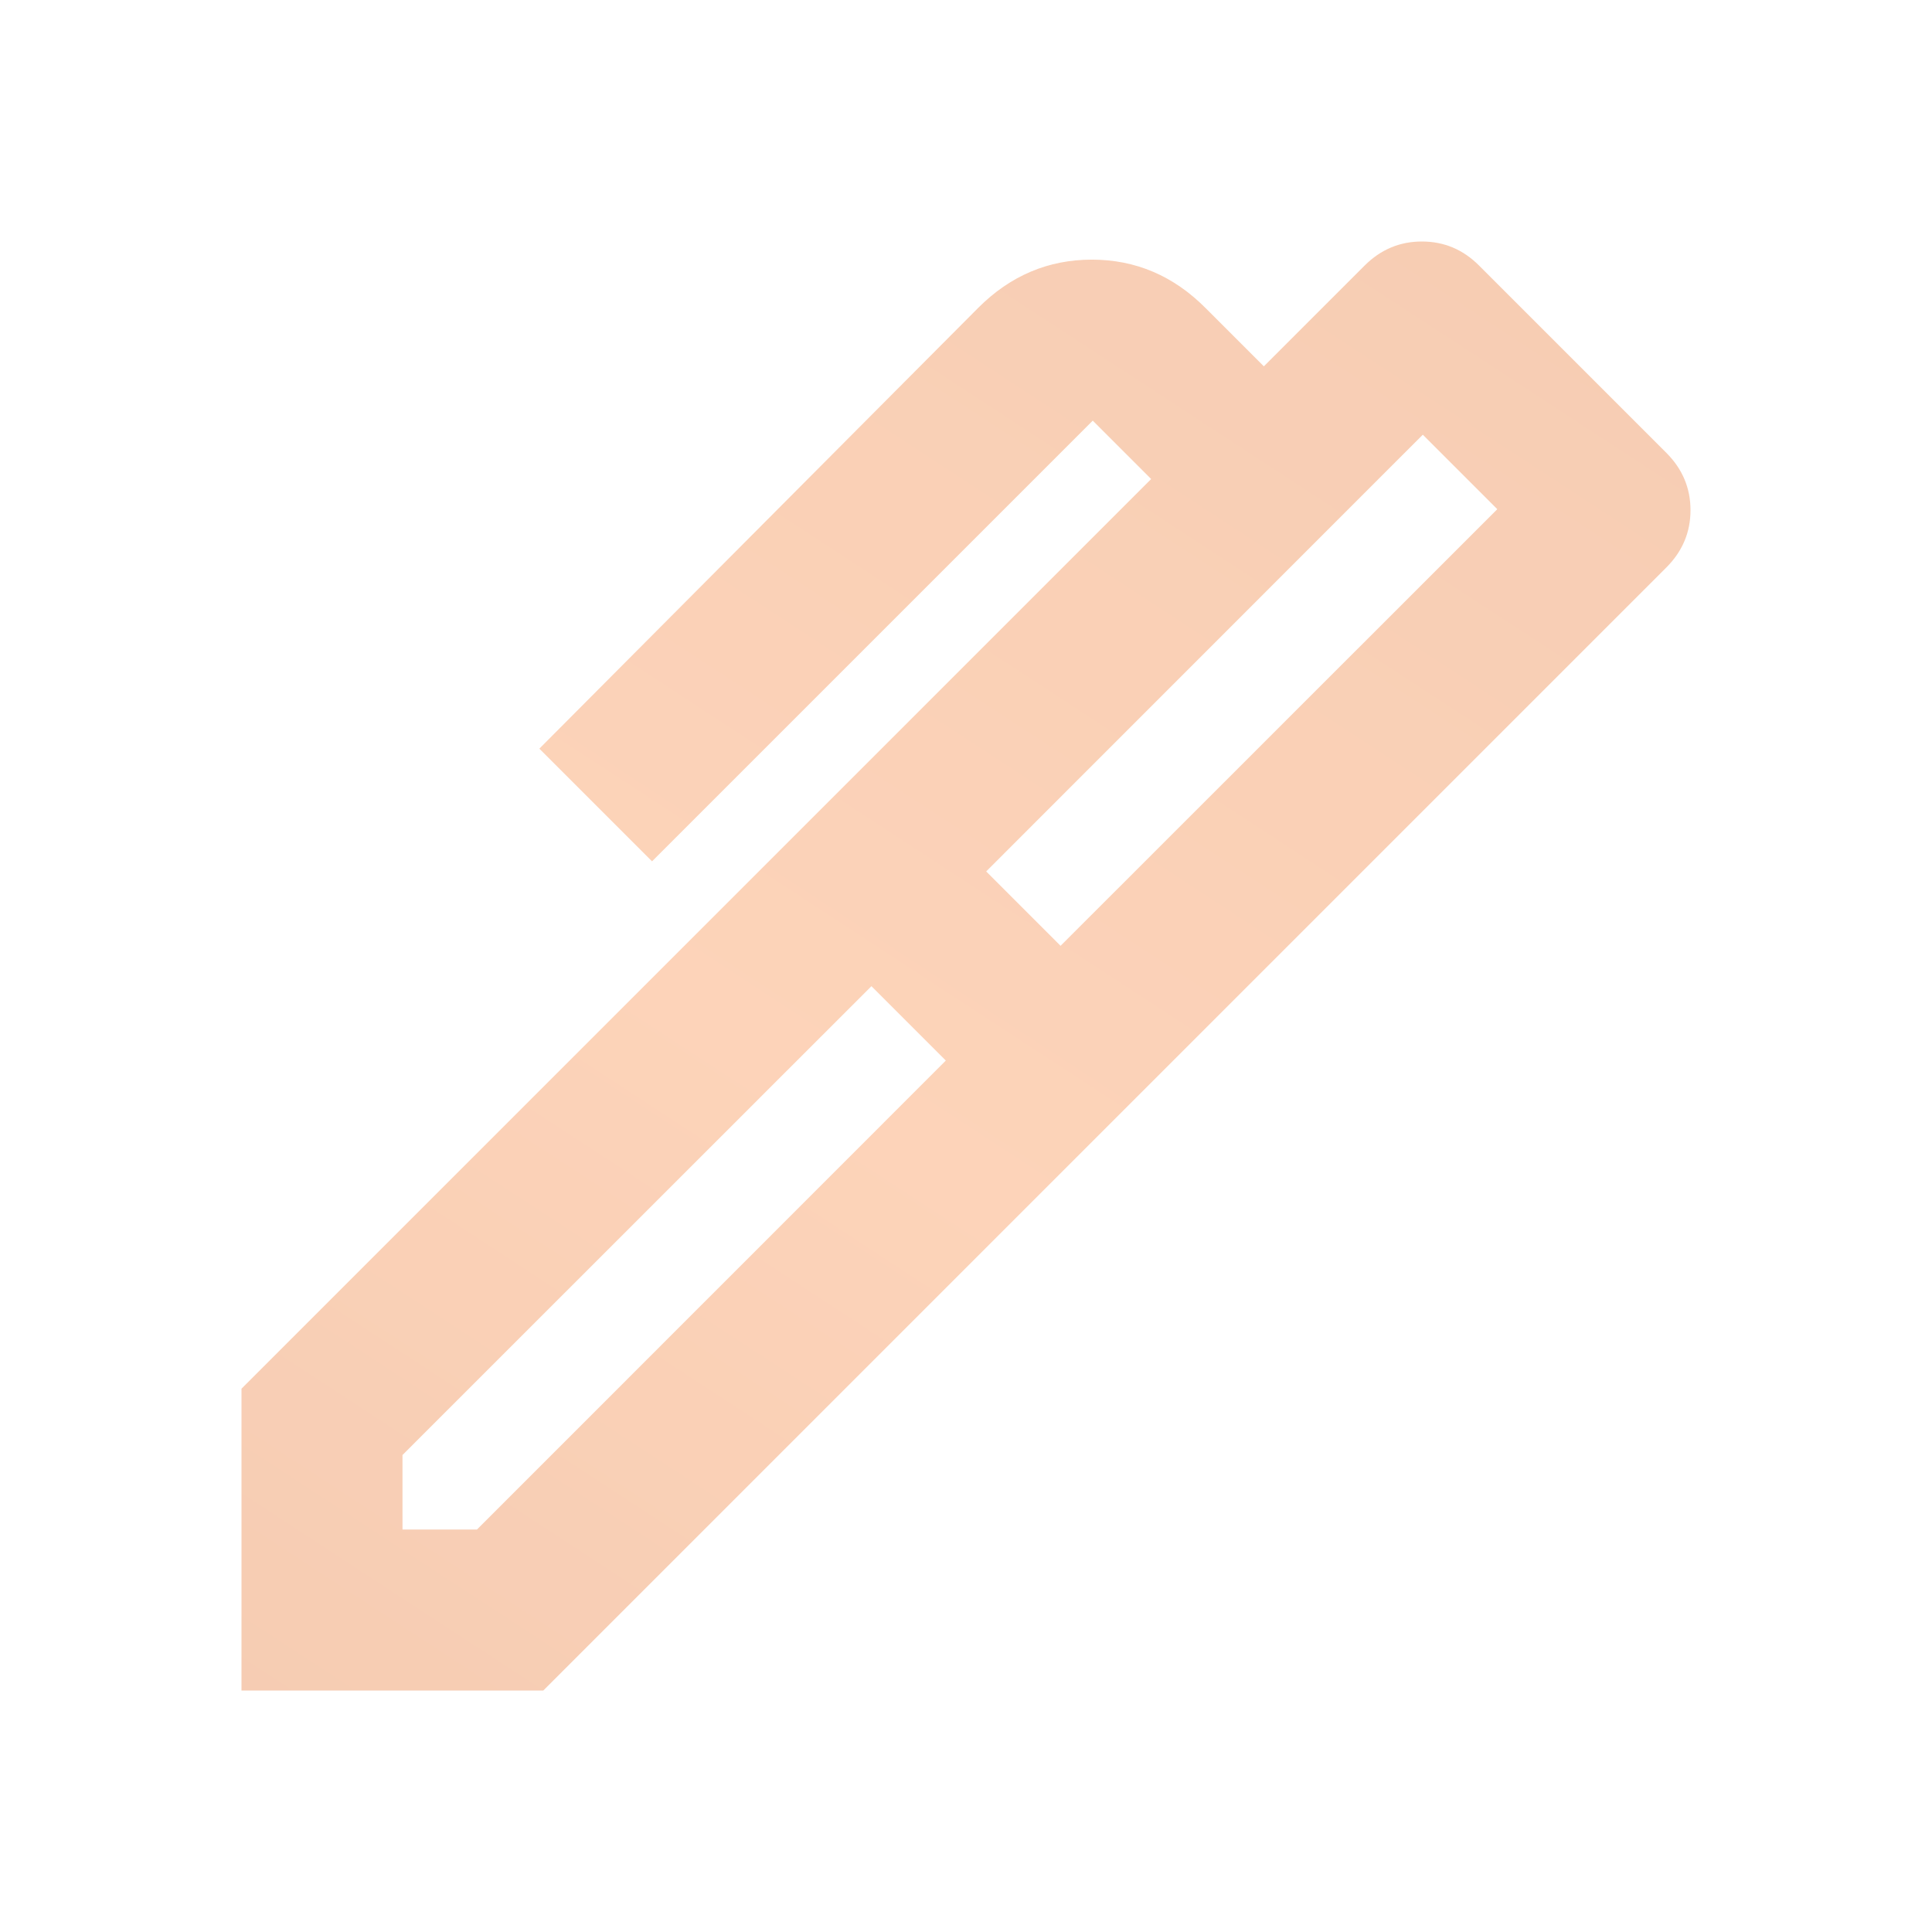 <svg width="18" height="18" viewBox="0 0 18 18" fill="none" xmlns="http://www.w3.org/2000/svg">
<g opacity="0.6">
<path d="M9.188 8.119L9.881 8.812L13.95 4.744L13.256 4.05L9.188 8.119ZM3.75 14.25H4.444L8.812 9.881L8.119 9.188L3.75 13.556V14.25ZM10.406 10.406L7.594 7.594L10.725 4.463L10.181 3.919L6.075 8.025L5.025 6.975L9.113 2.869C9.412 2.569 9.766 2.419 10.172 2.419C10.579 2.419 10.932 2.569 11.231 2.869L11.775 3.413L12.713 2.475C12.863 2.325 13.041 2.25 13.247 2.25C13.454 2.25 13.632 2.325 13.781 2.475L15.525 4.219C15.675 4.369 15.75 4.547 15.75 4.753C15.75 4.959 15.675 5.137 15.525 5.287L10.406 10.406ZM5.062 15.75H2.25L2.25 12.938L7.594 7.594L10.406 10.406L5.062 15.75Z" fill="url(#paint0_linear_23_1575)"/>
</g>
<defs>
<linearGradient id="paint0_linear_23_1575" x1="-39.425" y1="46.577" x2="37.45" y2="-71.047" gradientUnits="userSpaceOnUse">
<stop stop-color="#A75E3E"/>
<stop offset="0.4" stop-color="#FBB68A"/>
<stop offset="1" stop-color="#A75E3E"/>
</linearGradient>
</defs>
</svg>

